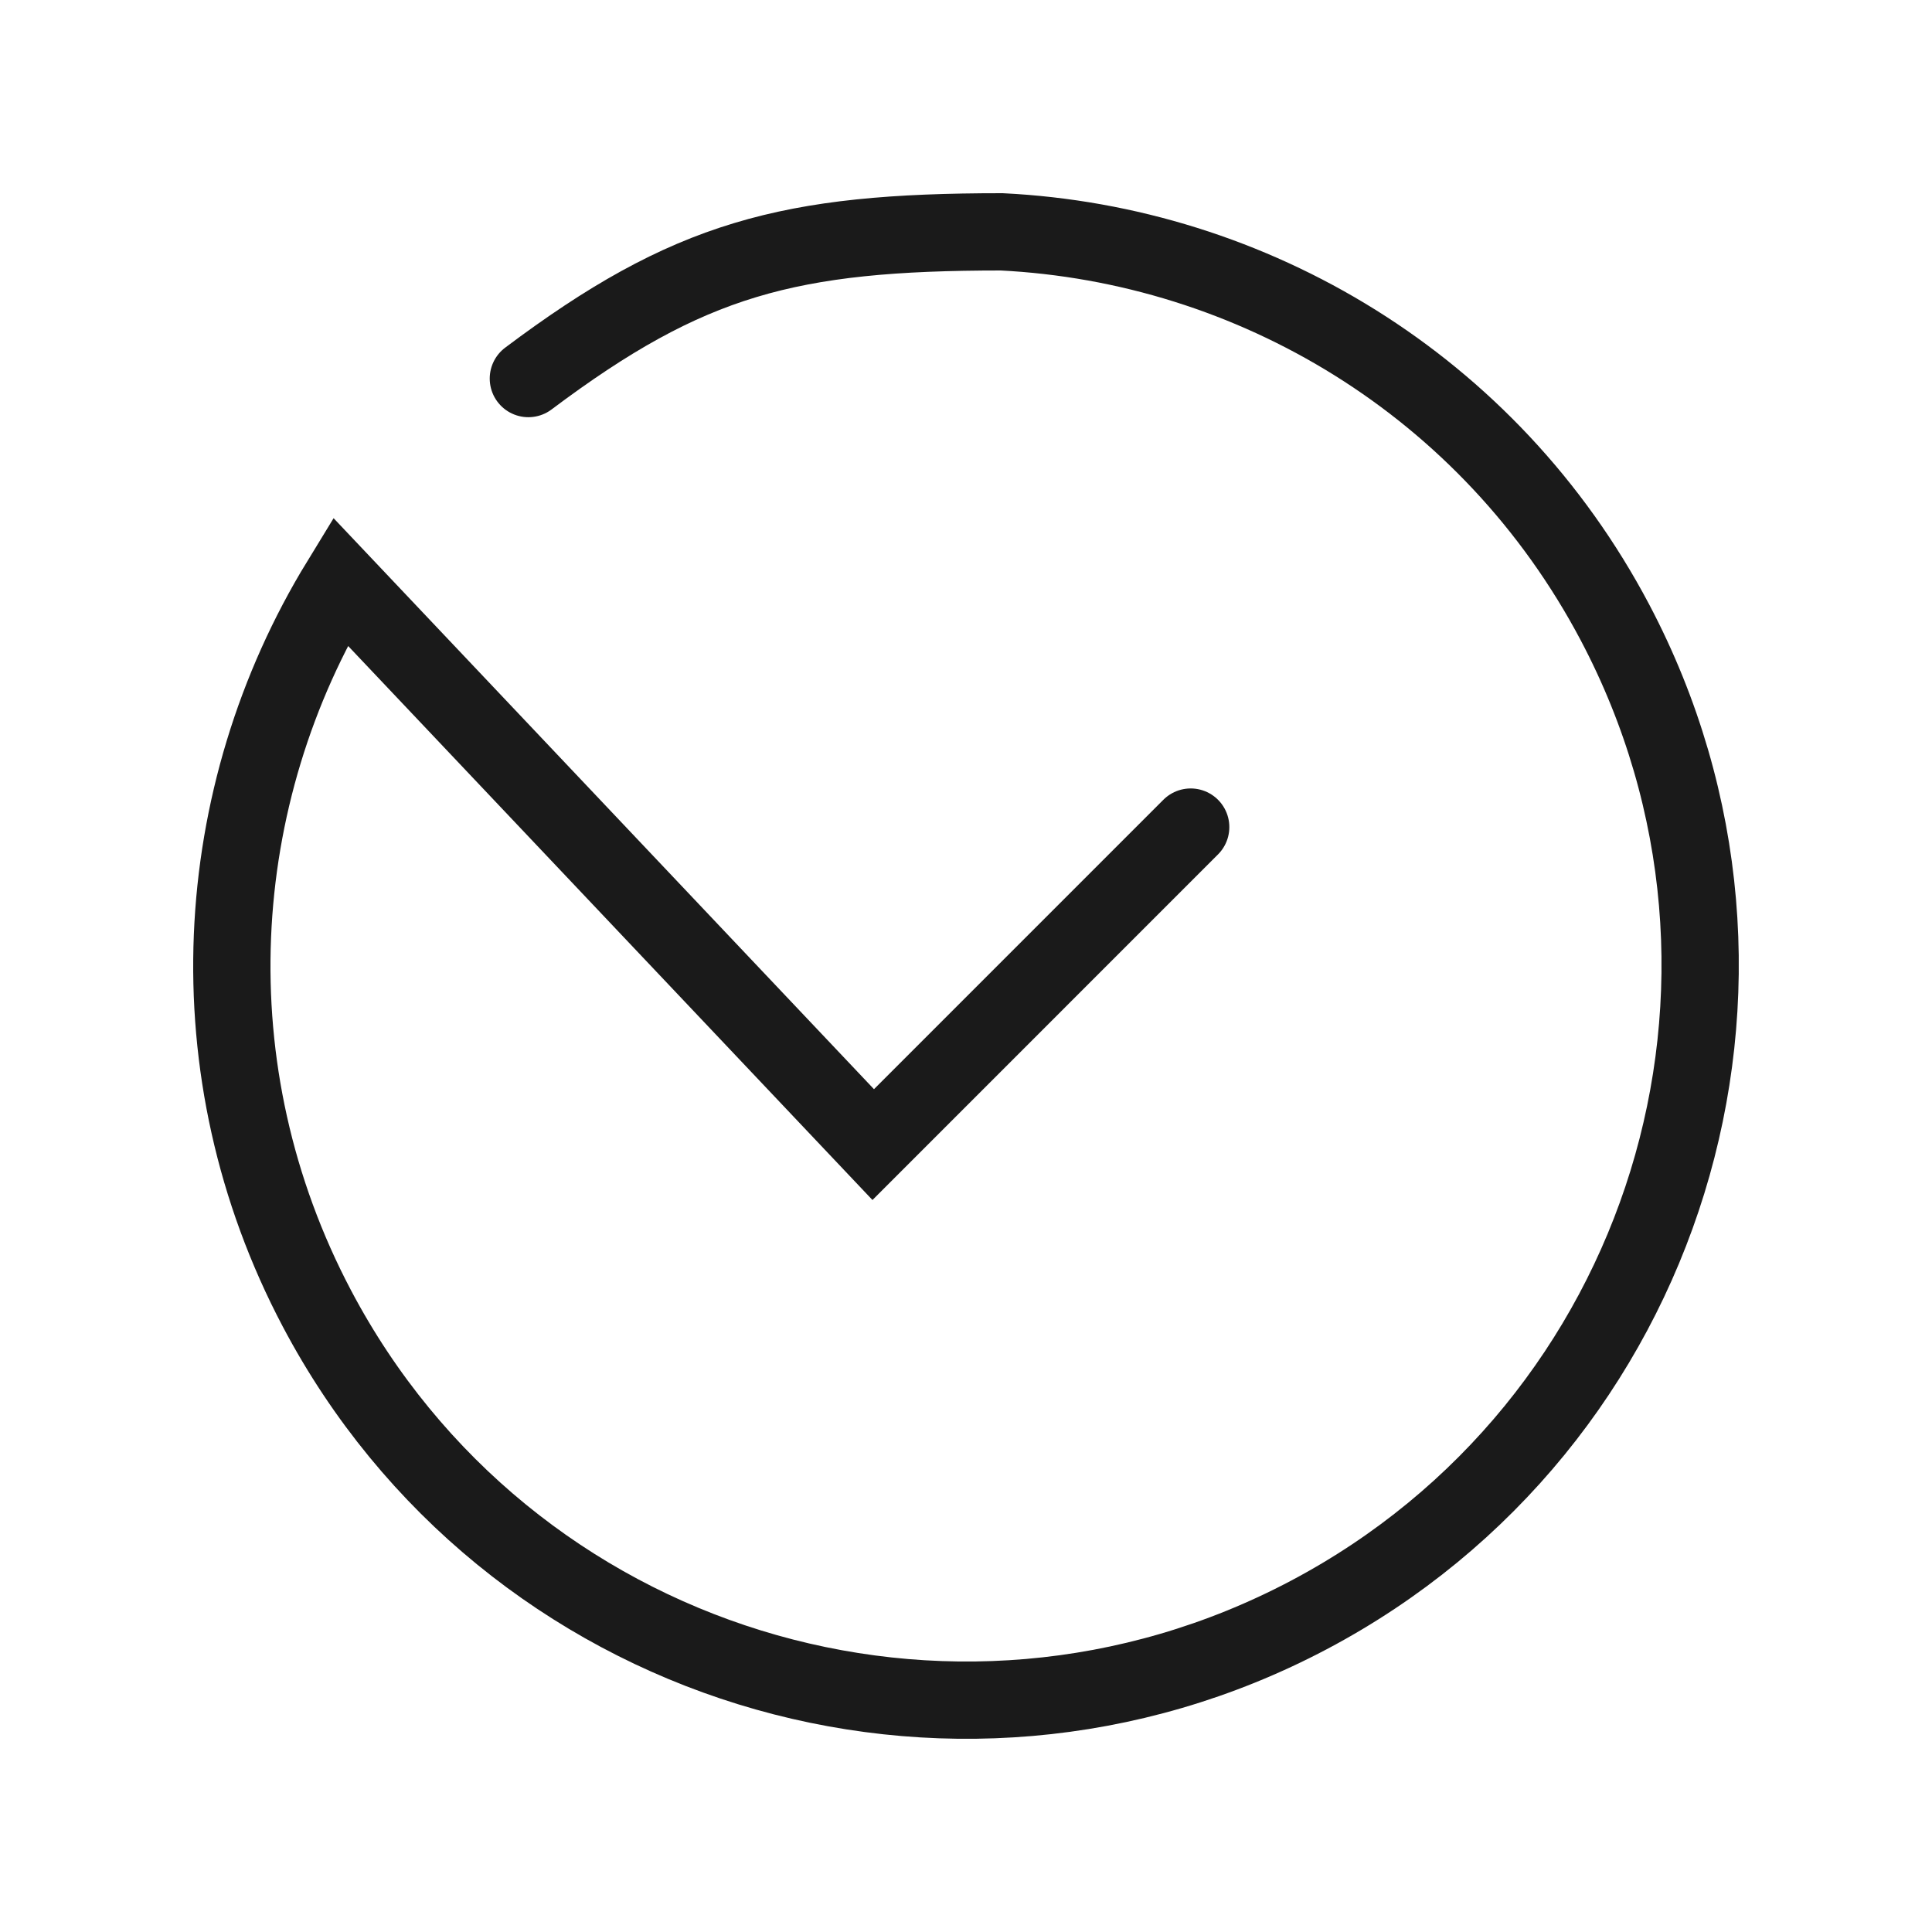 <svg width="50" height="50" viewBox="0 0 50 50" fill="none" xmlns="http://www.w3.org/2000/svg">
<path d="M30.815 21.405L22.599 29.622L8.805 15.047C5.419 20.582 4.954 27.711 8.203 33.866C13.103 43.148 24.595 46.699 33.872 41.796C43.149 36.893 46.697 25.394 41.797 16.111C38.548 9.957 32.402 6.322 25.924 6C20.409 6 17.818 6.686 13.674 9.797" stroke="#1A1A1A" stroke-width="2" stroke-linecap="round"/>
</svg>
